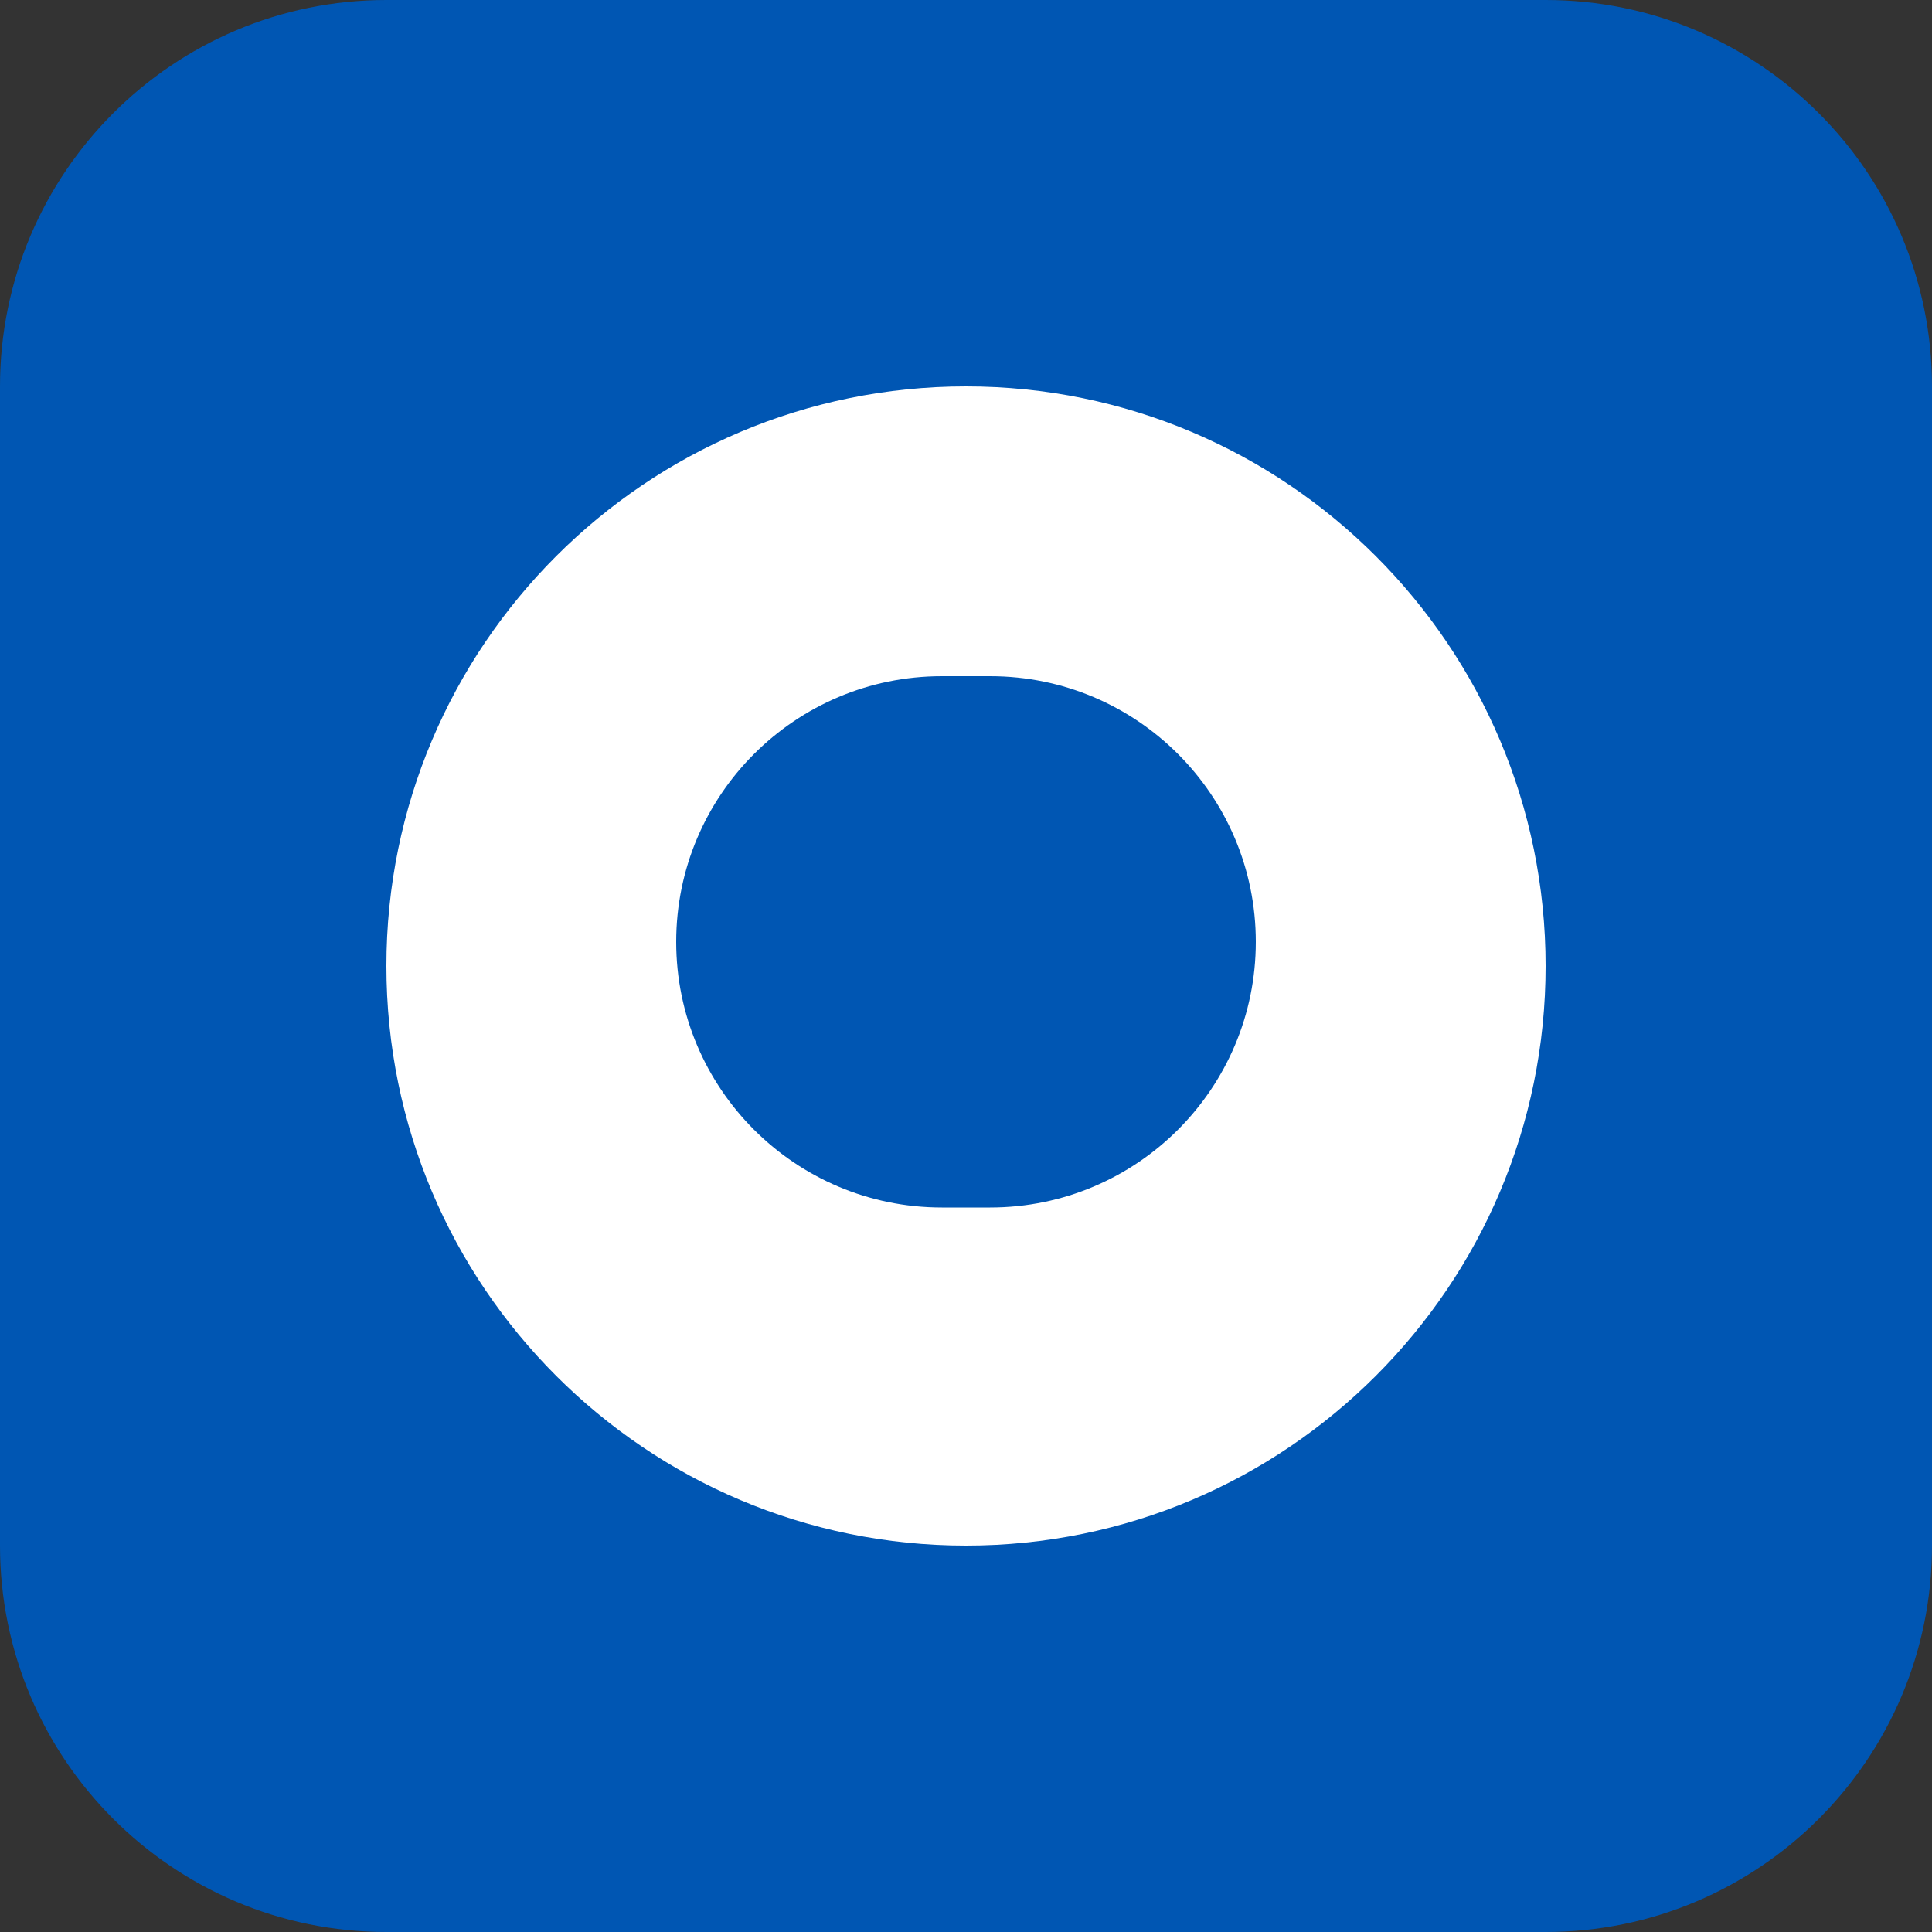 <svg xmlns="http://www.w3.org/2000/svg" width="16" height="16" viewBox="0 0 16 16" fill="none"><rect x="0" y="0" width="16" height="16" fill="#333333" stroke="none"/><g clip-path="url(#clip0_0_3)"><path d="M12.8 0H3.2C1.433 0 0 1.433 0 3.2V12.8C0 14.567 1.433 16 3.2 16H12.8C14.567 16 16 14.567 16 12.8V3.2C16 1.433 14.567 0 12.8 0Z" fill="#0056B3"></path><path d="M8 3.2C5.349 3.2 3.2 5.349 3.2 8C3.2 10.651 5.349 12.8 8 12.8C10.651 12.8 12.8 10.651 12.8 8C12.8 5.349 10.651 3.2 8 3.2ZM5.6 7.8C5.6 6.585 6.585 5.6 7.8 5.6H8.2C9.415 5.6 10.4 6.585 10.4 7.8C10.4 9.015 9.415 10 8.2 10H7.8C6.585 10 5.6 9.015 5.6 7.8Z" fill="white"></path><path d="M7.8 6.8H8.2C8.752 6.8 9.2 7.248 9.2 7.8C9.2 8.352 8.752 8.8 8.2 8.8H7.8C7.248 8.8 6.8 8.352 6.8 7.8C6.8 7.248 7.248 6.8 7.8 6.8Z" fill="#0056B3"></path></g><defs><clipPath id="clip0_0_3"><rect width="16" height="16" fill="white"></rect></clipPath></defs></svg>